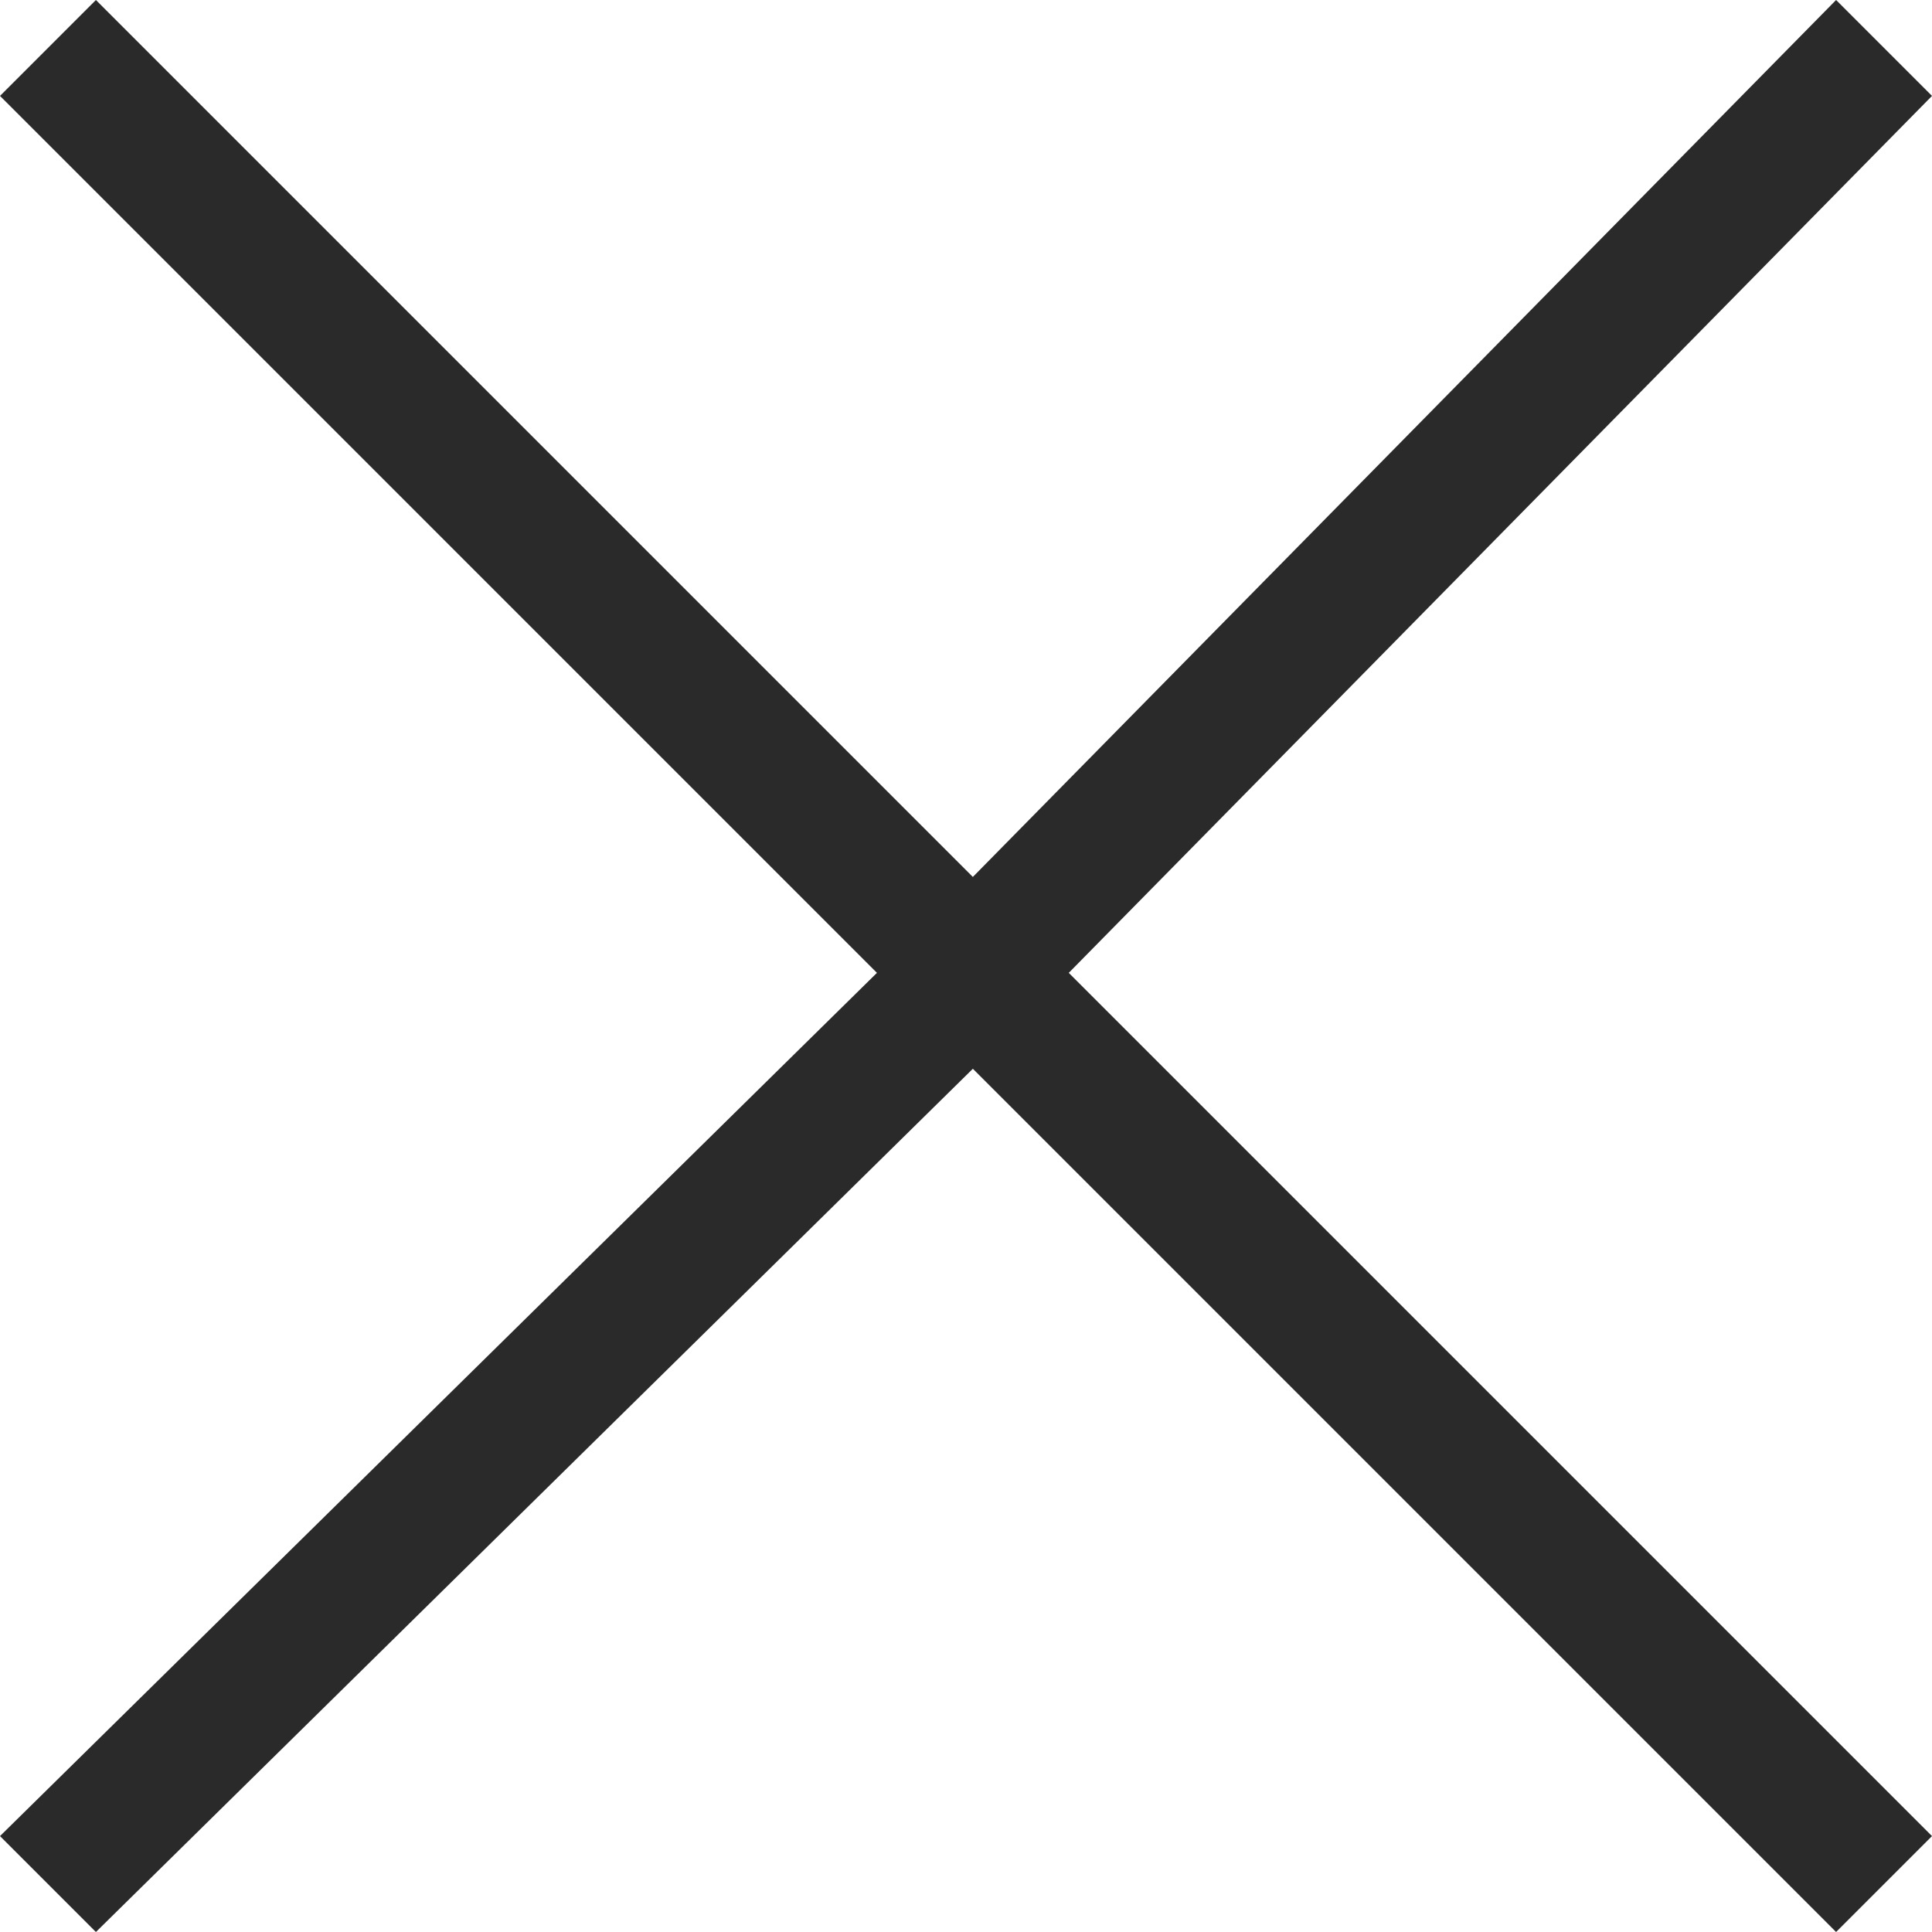 <svg id="Cross" xmlns="http://www.w3.org/2000/svg" viewBox="0 0 14.1 14.1"><title>cross</title><polygon points="14.1 13.4 7.8 7.1 14.1 0.7 13.4 0 7.1 6.4 0.7 0 0 0.7 6.4 7.1 0 13.4 0.7 14.1 7.1 7.8 13.4 14.1 14.1 13.4" style="fill:#2a2a2a"/></svg>